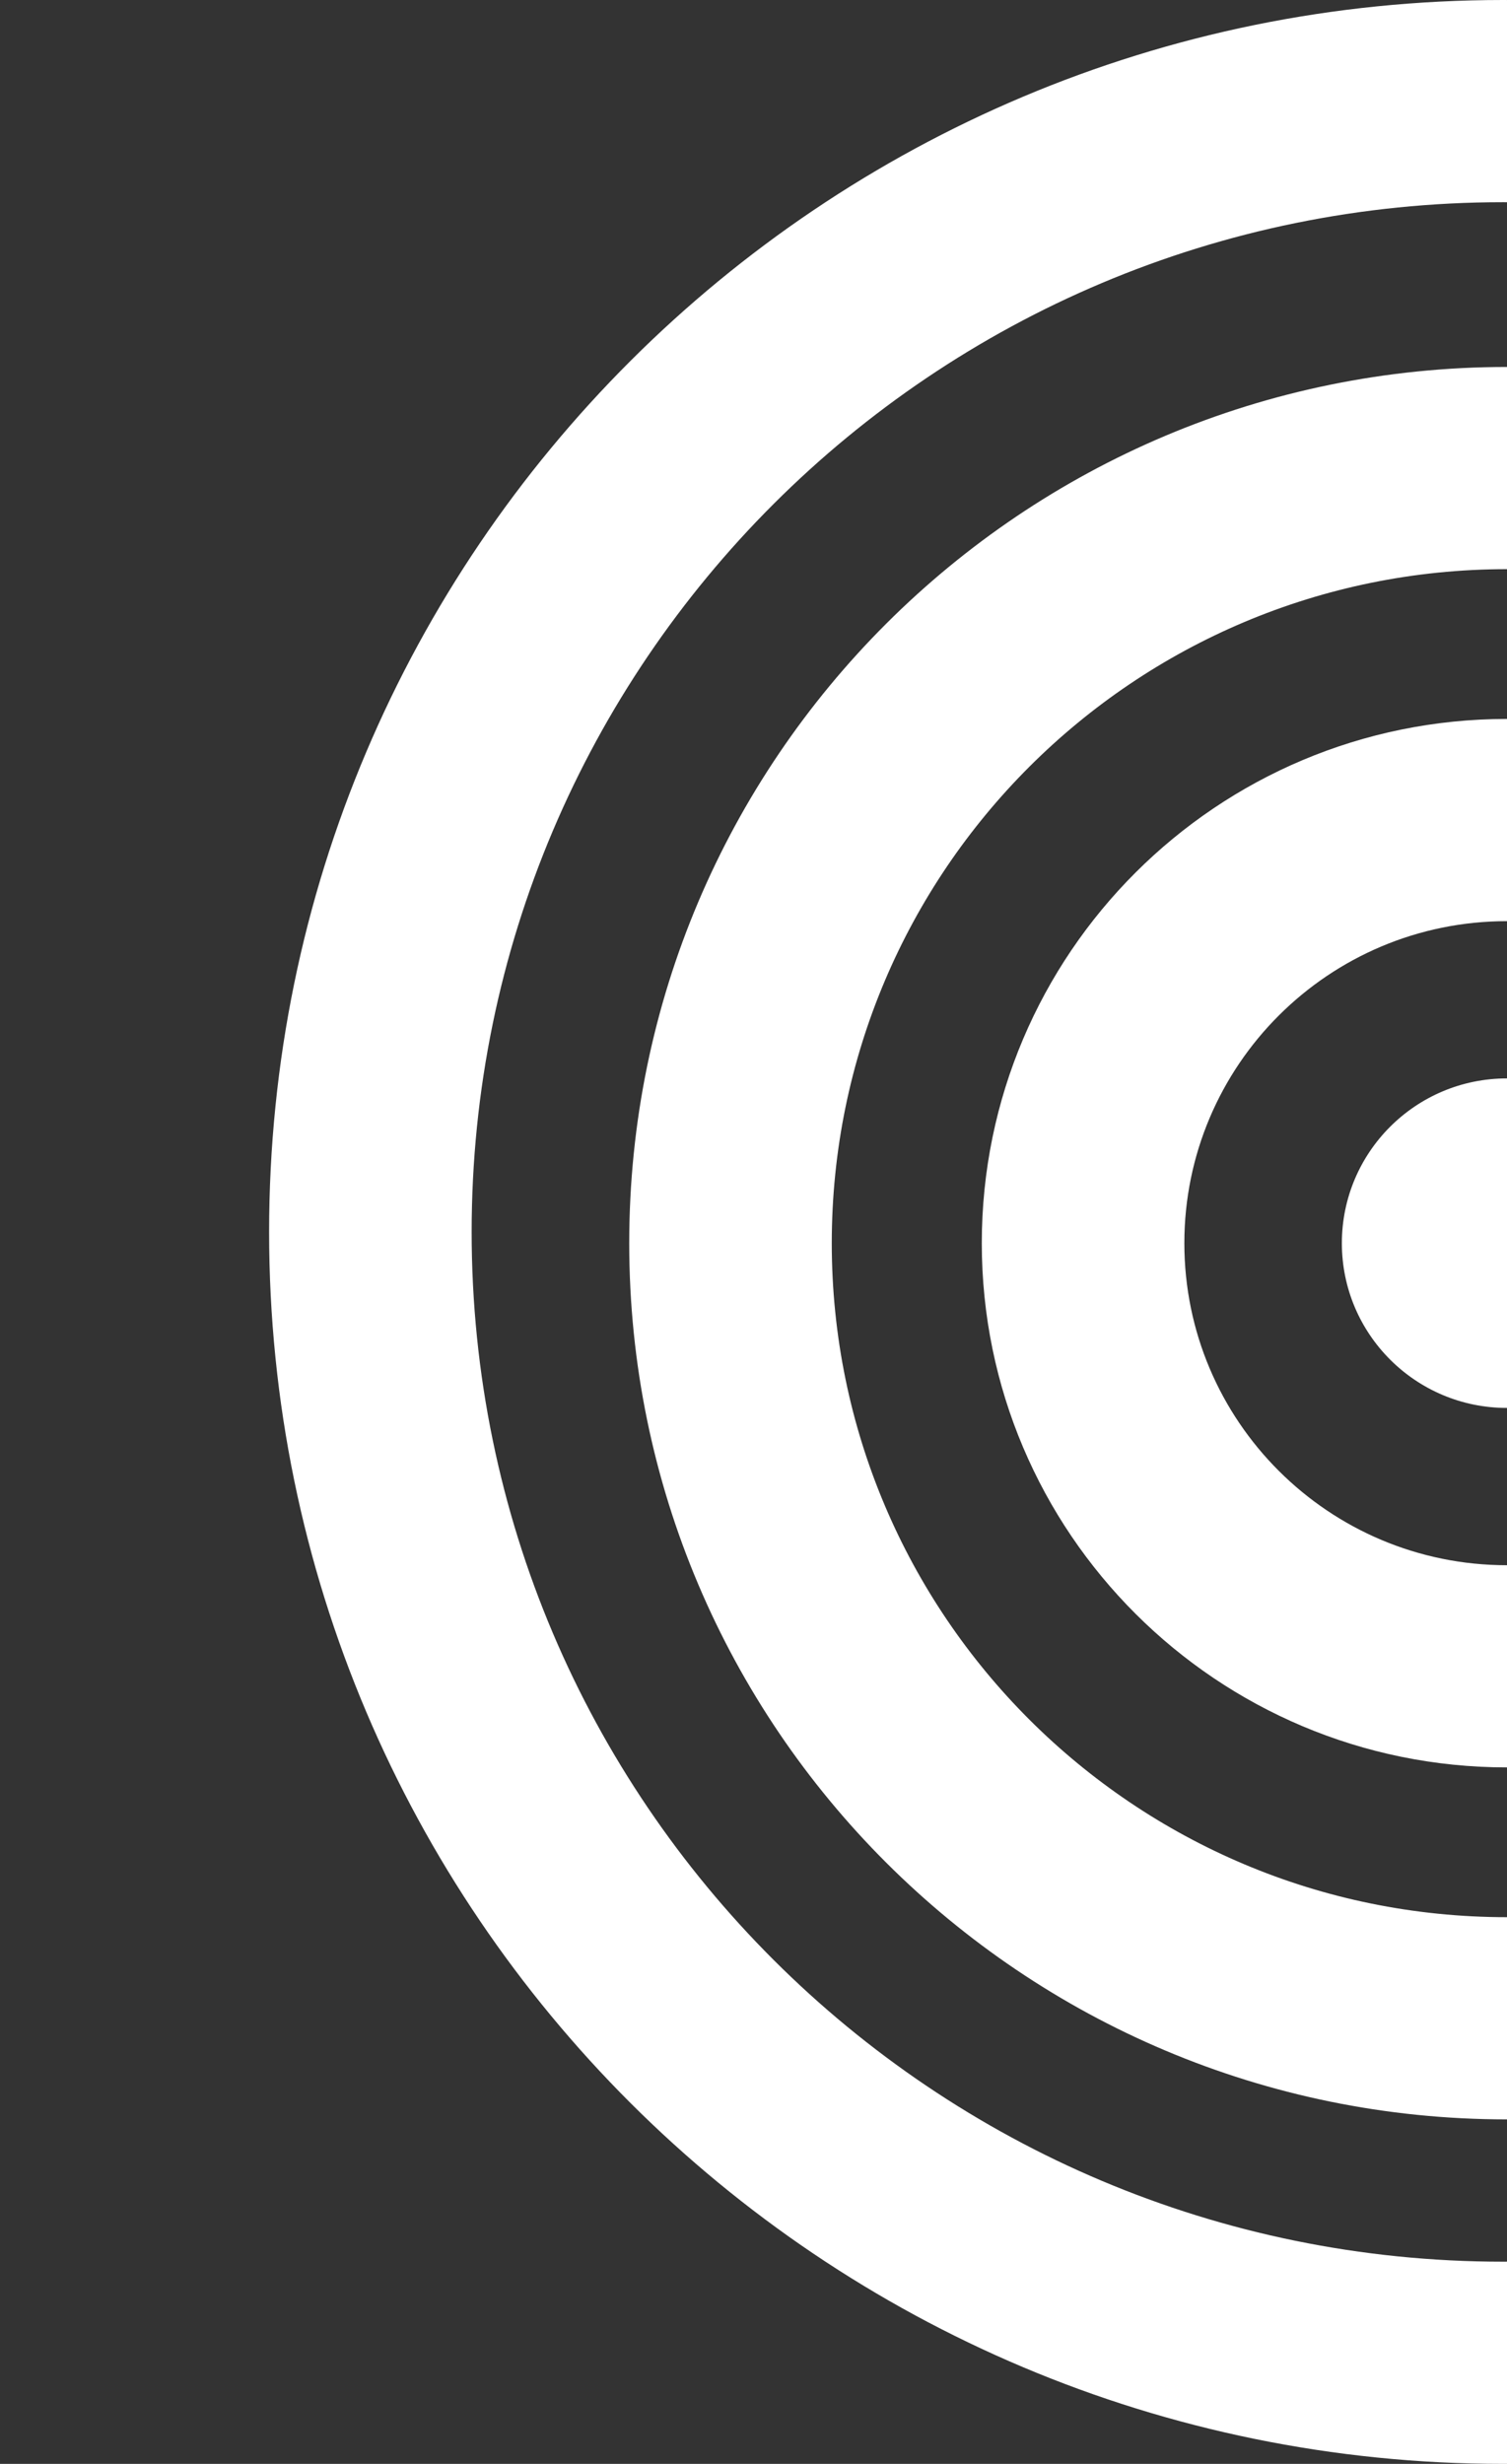 <?xml version="1.0" encoding="UTF-8"?> <svg xmlns="http://www.w3.org/2000/svg" width="112" height="183" viewBox="0 0 112 183" fill="none"><rect x="0" y="0" width="112" height="183" fill="#333333" stroke="none"/><g clip-path="url(#clip0_1109_9)"><path fill-rule="evenodd" clip-rule="evenodd" d="M111.714 167.982C154.053 167.982 188.376 133.74 188.376 91.5C188.376 49.26 154.053 15.018 111.714 15.018C69.376 15.018 35.053 49.26 35.053 91.5C35.053 133.74 69.376 167.982 111.714 167.982ZM203.429 91.5C203.429 142.034 162.367 183 111.714 183C61.062 183 20 142.034 20 91.5C20 40.966 61.062 0 111.714 0C162.367 0 203.429 40.966 203.429 91.5Z" fill="white"></path><path fill-rule="evenodd" clip-rule="evenodd" d="M111.995 142.395C139.708 142.395 162.174 119.982 162.174 92.334C162.174 64.687 139.708 42.273 111.995 42.273C84.283 42.273 61.817 64.687 61.817 92.334C61.817 119.982 84.283 142.395 111.995 142.395ZM177.227 92.334C177.227 128.276 148.022 157.413 111.995 157.413C75.969 157.413 46.764 128.276 46.764 92.334C46.764 56.392 75.969 27.255 111.995 27.255C148.022 27.255 177.227 56.392 177.227 92.334Z" fill="white"></path><path fill-rule="evenodd" clip-rule="evenodd" d="M111.994 116.253C125.234 116.253 135.969 105.544 135.969 92.334C135.969 79.125 125.234 68.417 111.994 68.417C98.754 68.417 88.021 79.125 88.021 92.334C88.021 105.544 98.754 116.253 111.994 116.253ZM151.022 92.334C151.022 113.838 133.548 131.27 111.994 131.27C90.44 131.27 72.967 113.838 72.967 92.334C72.967 70.831 90.44 53.398 111.994 53.398C133.548 53.398 151.022 70.831 151.022 92.334Z" fill="white"></path><path d="M111.992 104.571C118.767 104.571 124.258 99.093 124.258 92.334C124.258 85.576 118.767 80.097 111.992 80.097C105.218 80.097 99.727 85.576 99.727 92.334C99.727 99.093 105.218 104.571 111.992 104.571Z" fill="white"></path></g><defs><clipPath id="clip0_1109_9"><rect width="112" height="183" fill="white"></rect></clipPath></defs></svg> 